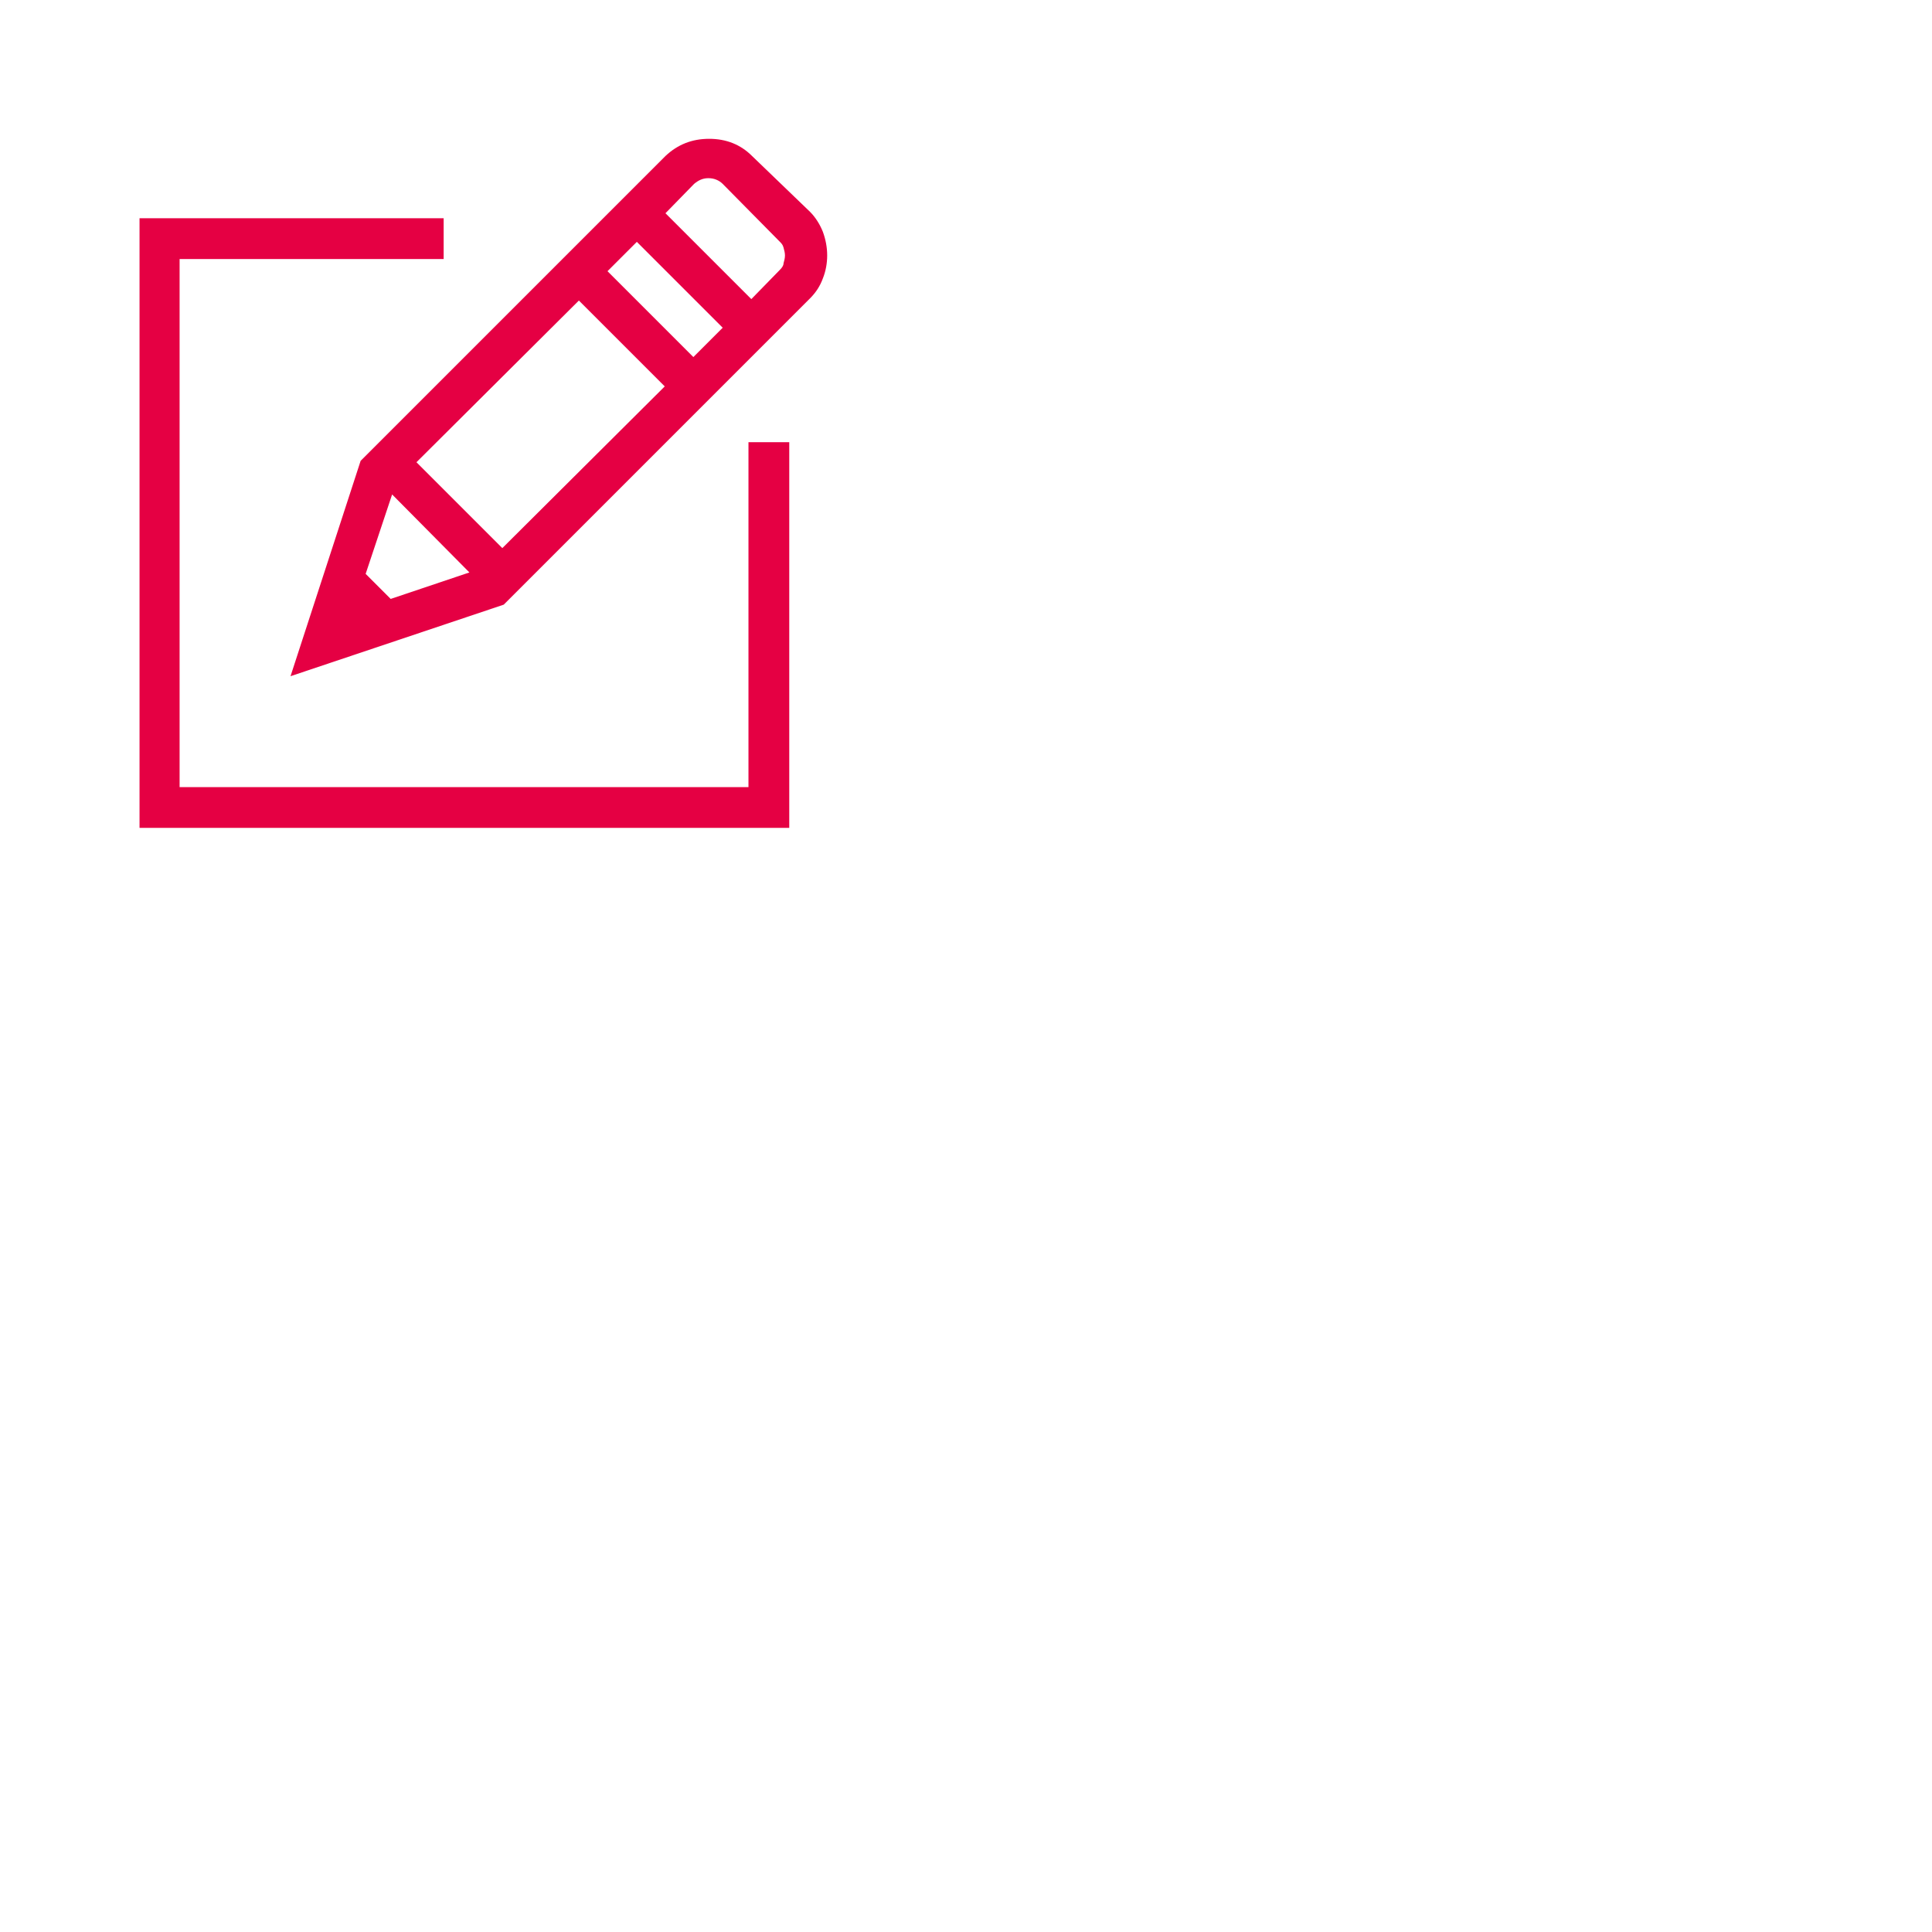 <?xml version="1.0" encoding="utf-8"?>
<!-- Generator: Adobe Illustrator 28.1.0, SVG Export Plug-In . SVG Version: 6.00 Build 0)  -->
<svg version="1.1" id="Ebene_1" xmlns="http://www.w3.org/2000/svg" xmlns:xlink="http://www.w3.org/1999/xlink" x="0px" y="0px"
	 viewBox="0 0 270 270" style="enable-background:new 0 0 270 270;" xml:space="preserve">
<style type="text/css">
	.st0{fill:#E50043;}
</style>
<path class="st0" d="M104.6,61.8h5.7v53.9H19.5V30.5H62v5.7H25.1V110h79.5V61.8z M105.1,21.8c-1.6-1.6-3.6-2.4-6-2.4
	c-2.4,0-4.4,0.8-6.1,2.4L50.4,64.4l-9.8,30.1l29.8-10l42.8-42.8c0.8-0.8,1.4-1.7,1.8-2.8c0.4-1,0.6-2.1,0.6-3.2
	c0-1.1-0.2-2.2-0.6-3.3c-0.4-1-1-2-1.8-2.8L105.1,21.8z M54.8,69.1l10.8,10.9l-11,3.7l-3.5-3.5L54.8,69.1z M80.9,42l12,12L70.2,76.6
	l-12-12L80.9,42z M89,33.8l12,12l-4.1,4.1l-12-12L89,33.8z M109,37.7l-4,4.1l-12-12l4-4.1c0.6-0.5,1.2-0.8,2-0.8
	c0.8,0,1.5,0.3,2,0.8l7.9,8c0.3,0.3,0.5,0.5,0.6,0.9s0.2,0.7,0.2,1.1s-0.1,0.7-0.2,1.1C109.5,37.1,109.3,37.4,109,37.7"/>
</svg>
